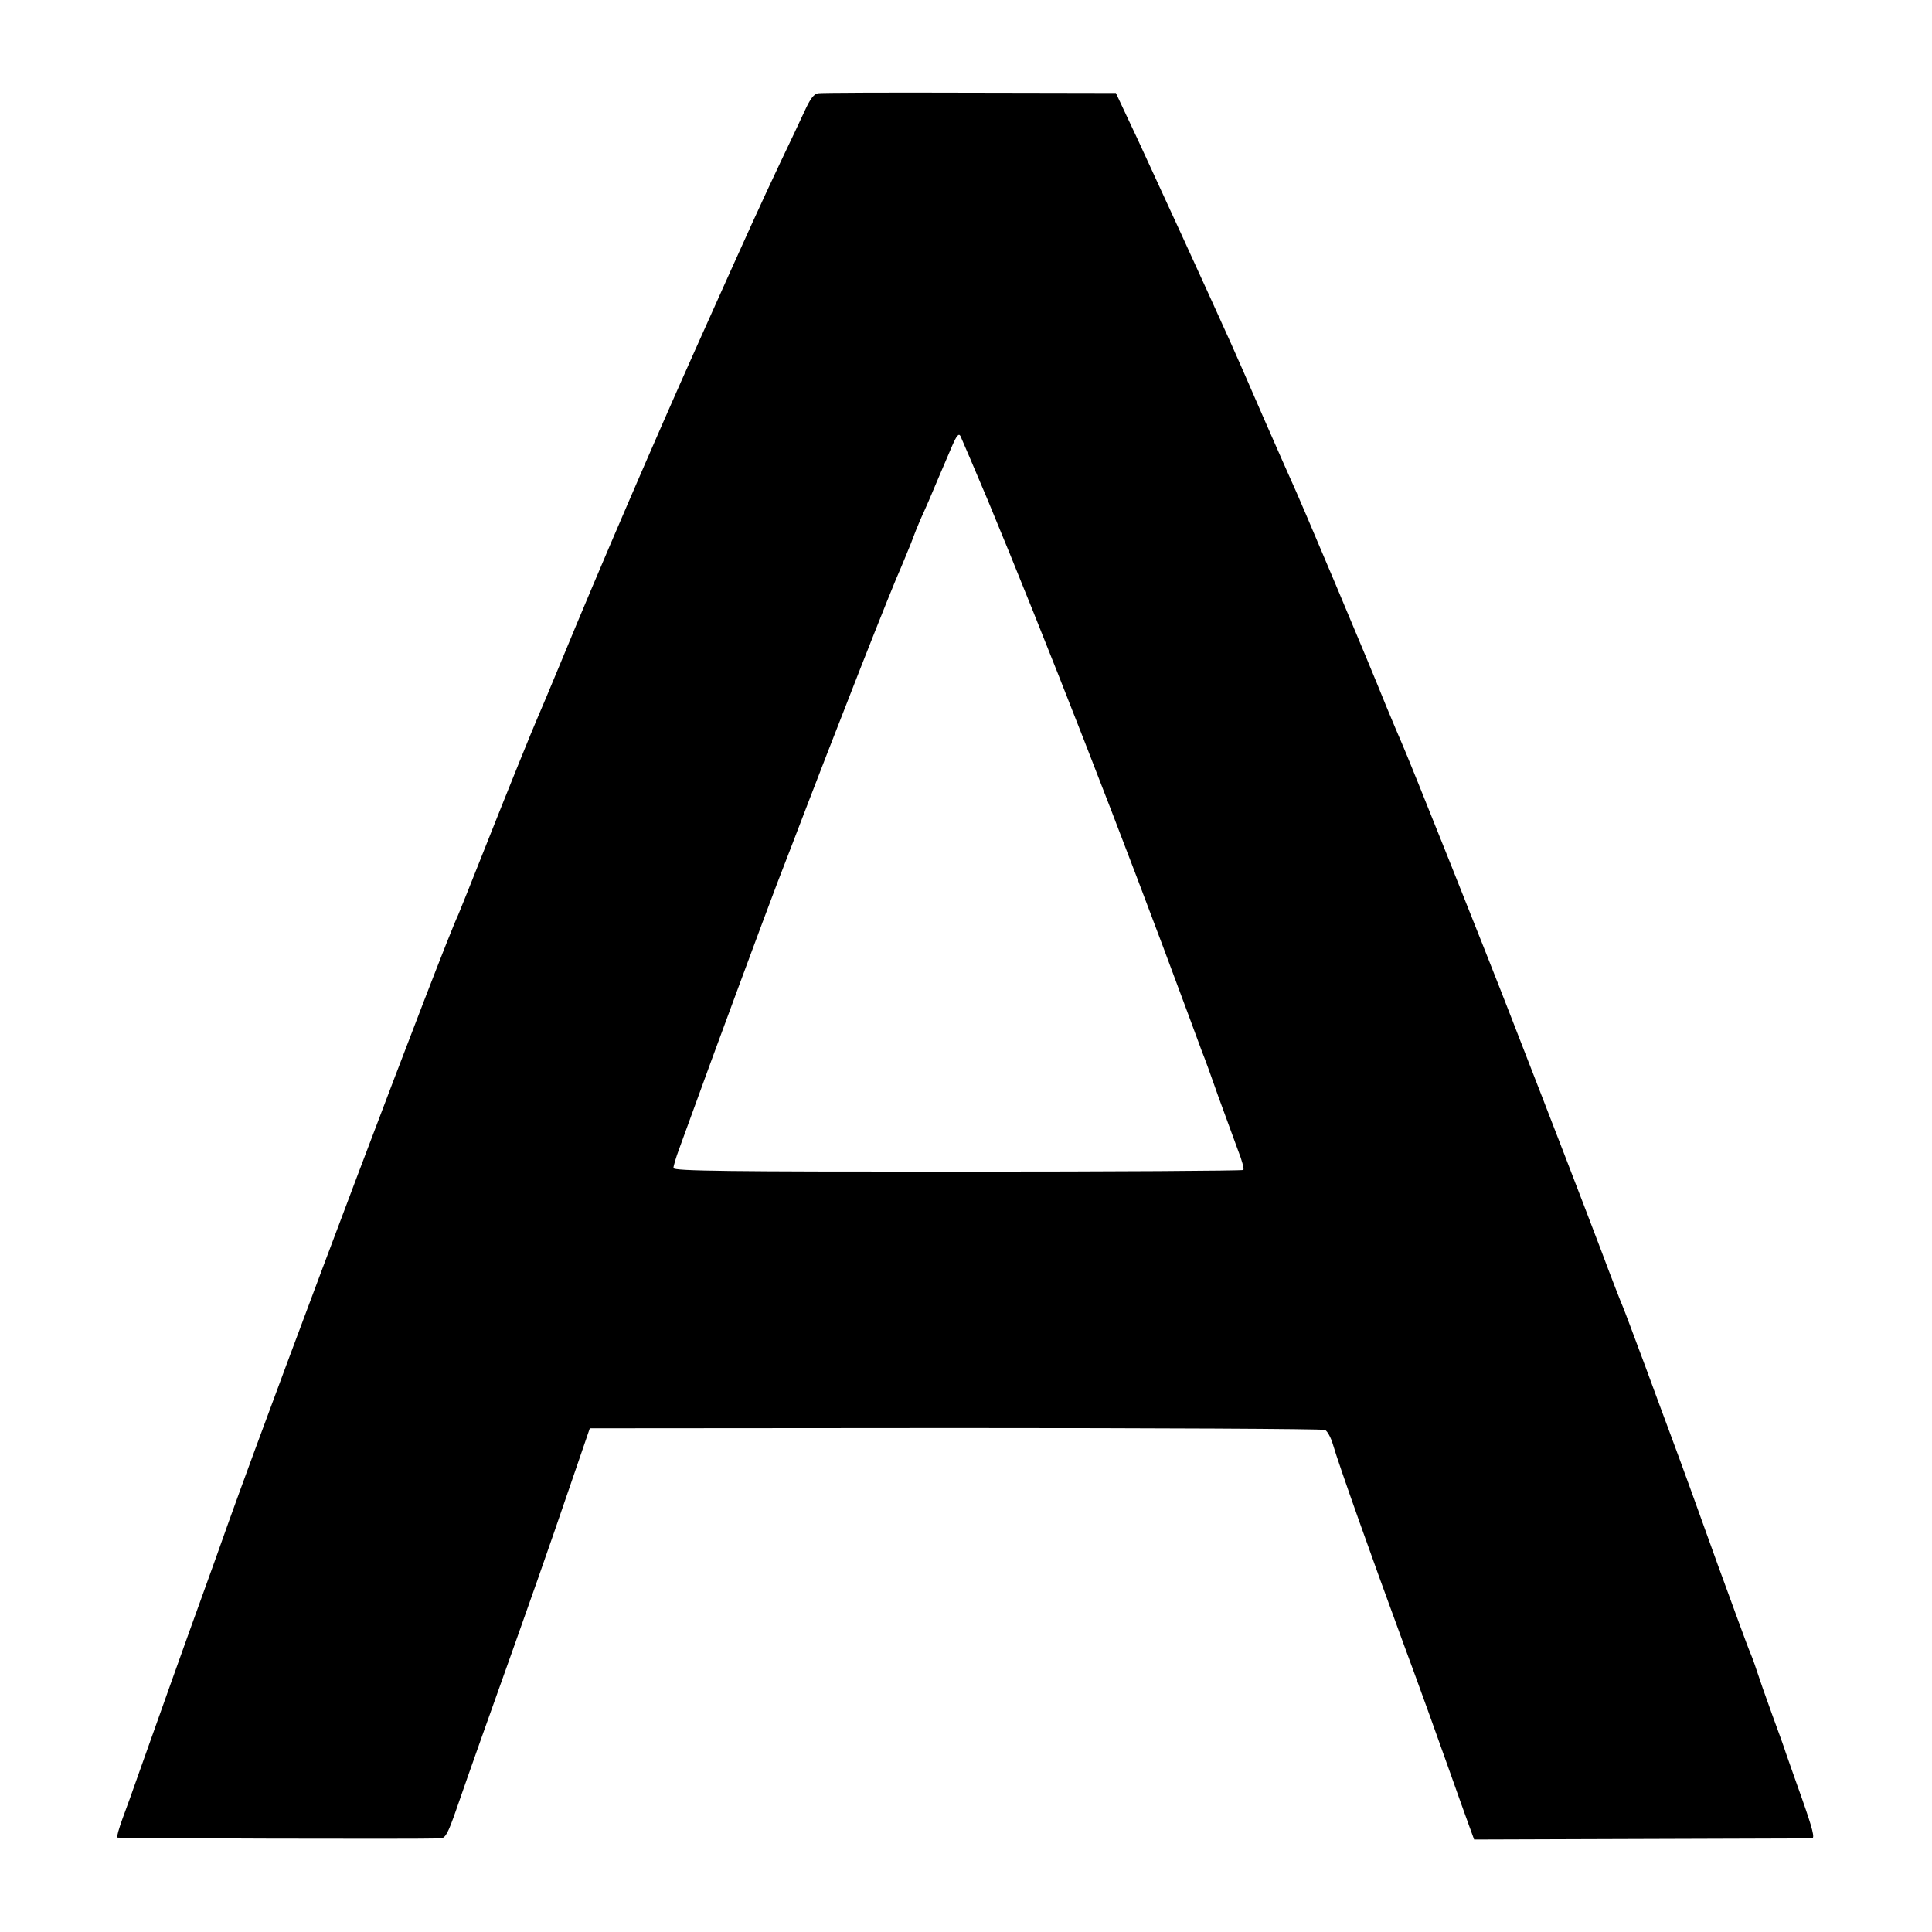 <?xml version="1.0" standalone="no"?>
<!DOCTYPE svg PUBLIC "-//W3C//DTD SVG 20010904//EN"
 "http://www.w3.org/TR/2001/REC-SVG-20010904/DTD/svg10.dtd">
<svg version="1.0" xmlns="http://www.w3.org/2000/svg"
 width="700pt" height="700pt" viewBox="0 0 700 700"
 preserveAspectRatio="xMidYMid meet">
<g transform="translate(0,700) scale(0.1,-0.1)"
fill="#000000" stroke="none">
<path d="M2964 6662 c-15 -2 -29 -21 -49 -65 -16 -34 -54 -116 -86 -182 -74
-157 -104 -222 -309 -680 -138 -308 -353 -806 -484 -1125 -42 -102 -81 -194
-86 -205 -23 -53 -108 -263 -190 -470 -50 -126 -95 -239 -100 -250 -52 -109
-630 -1639 -830 -2195 -26 -74 -68 -191 -93 -260 -52 -143 -182 -508 -234
-655 -19 -55 -46 -129 -59 -164 -13 -36 -22 -67 -19 -69 3 -3 1088 -6 1171 -3
18 1 27 18 57 104 19 56 61 174 92 262 188 527 241 679 320 910 l72 210 1324
1 c728 0 1331 -3 1340 -7 8 -4 21 -27 28 -51 22 -76 146 -424 256 -723 59
-159 131 -360 161 -445 30 -85 64 -180 75 -210 l20 -55 604 2 c333 1 612 2
620 2 11 1 3 33 -36 144 -28 78 -54 153 -59 167 -4 14 -27 77 -50 140 -23 63
-48 135 -56 160 -8 25 -19 54 -24 65 -5 11 -57 153 -116 315 -93 259 -119 331
-178 490 -7 19 -46 123 -85 230 -40 107 -76 204 -81 215 -5 11 -41 103 -79
205 -68 179 -166 434 -324 840 -100 258 -374 944 -397 995 -10 22 -36 85 -59
140 -64 160 -316 758 -341 810 -5 11 -52 117 -104 236 -52 120 -104 239 -116
265 -93 207 -274 601 -338 739 l-79 168 -529 1 c-291 1 -538 0 -550 -2z m614
-1472 c206 -496 486 -1212 729 -1870 19 -52 41 -111 48 -130 8 -19 35 -93 60
-165 26 -71 58 -159 71 -194 14 -35 22 -66 19 -70 -4 -3 -469 -6 -1036 -6
-827 0 -1029 2 -1029 13 0 7 9 38 21 70 11 31 38 104 59 162 45 126 261 709
296 800 14 36 38 99 54 140 165 432 364 938 395 1005 7 17 23 55 35 85 11 30
27 70 35 88 8 17 21 47 29 65 7 17 25 59 39 92 14 33 35 82 47 110 16 37 24
46 30 35 4 -8 48 -112 98 -230z"/>
</g>
</svg>
